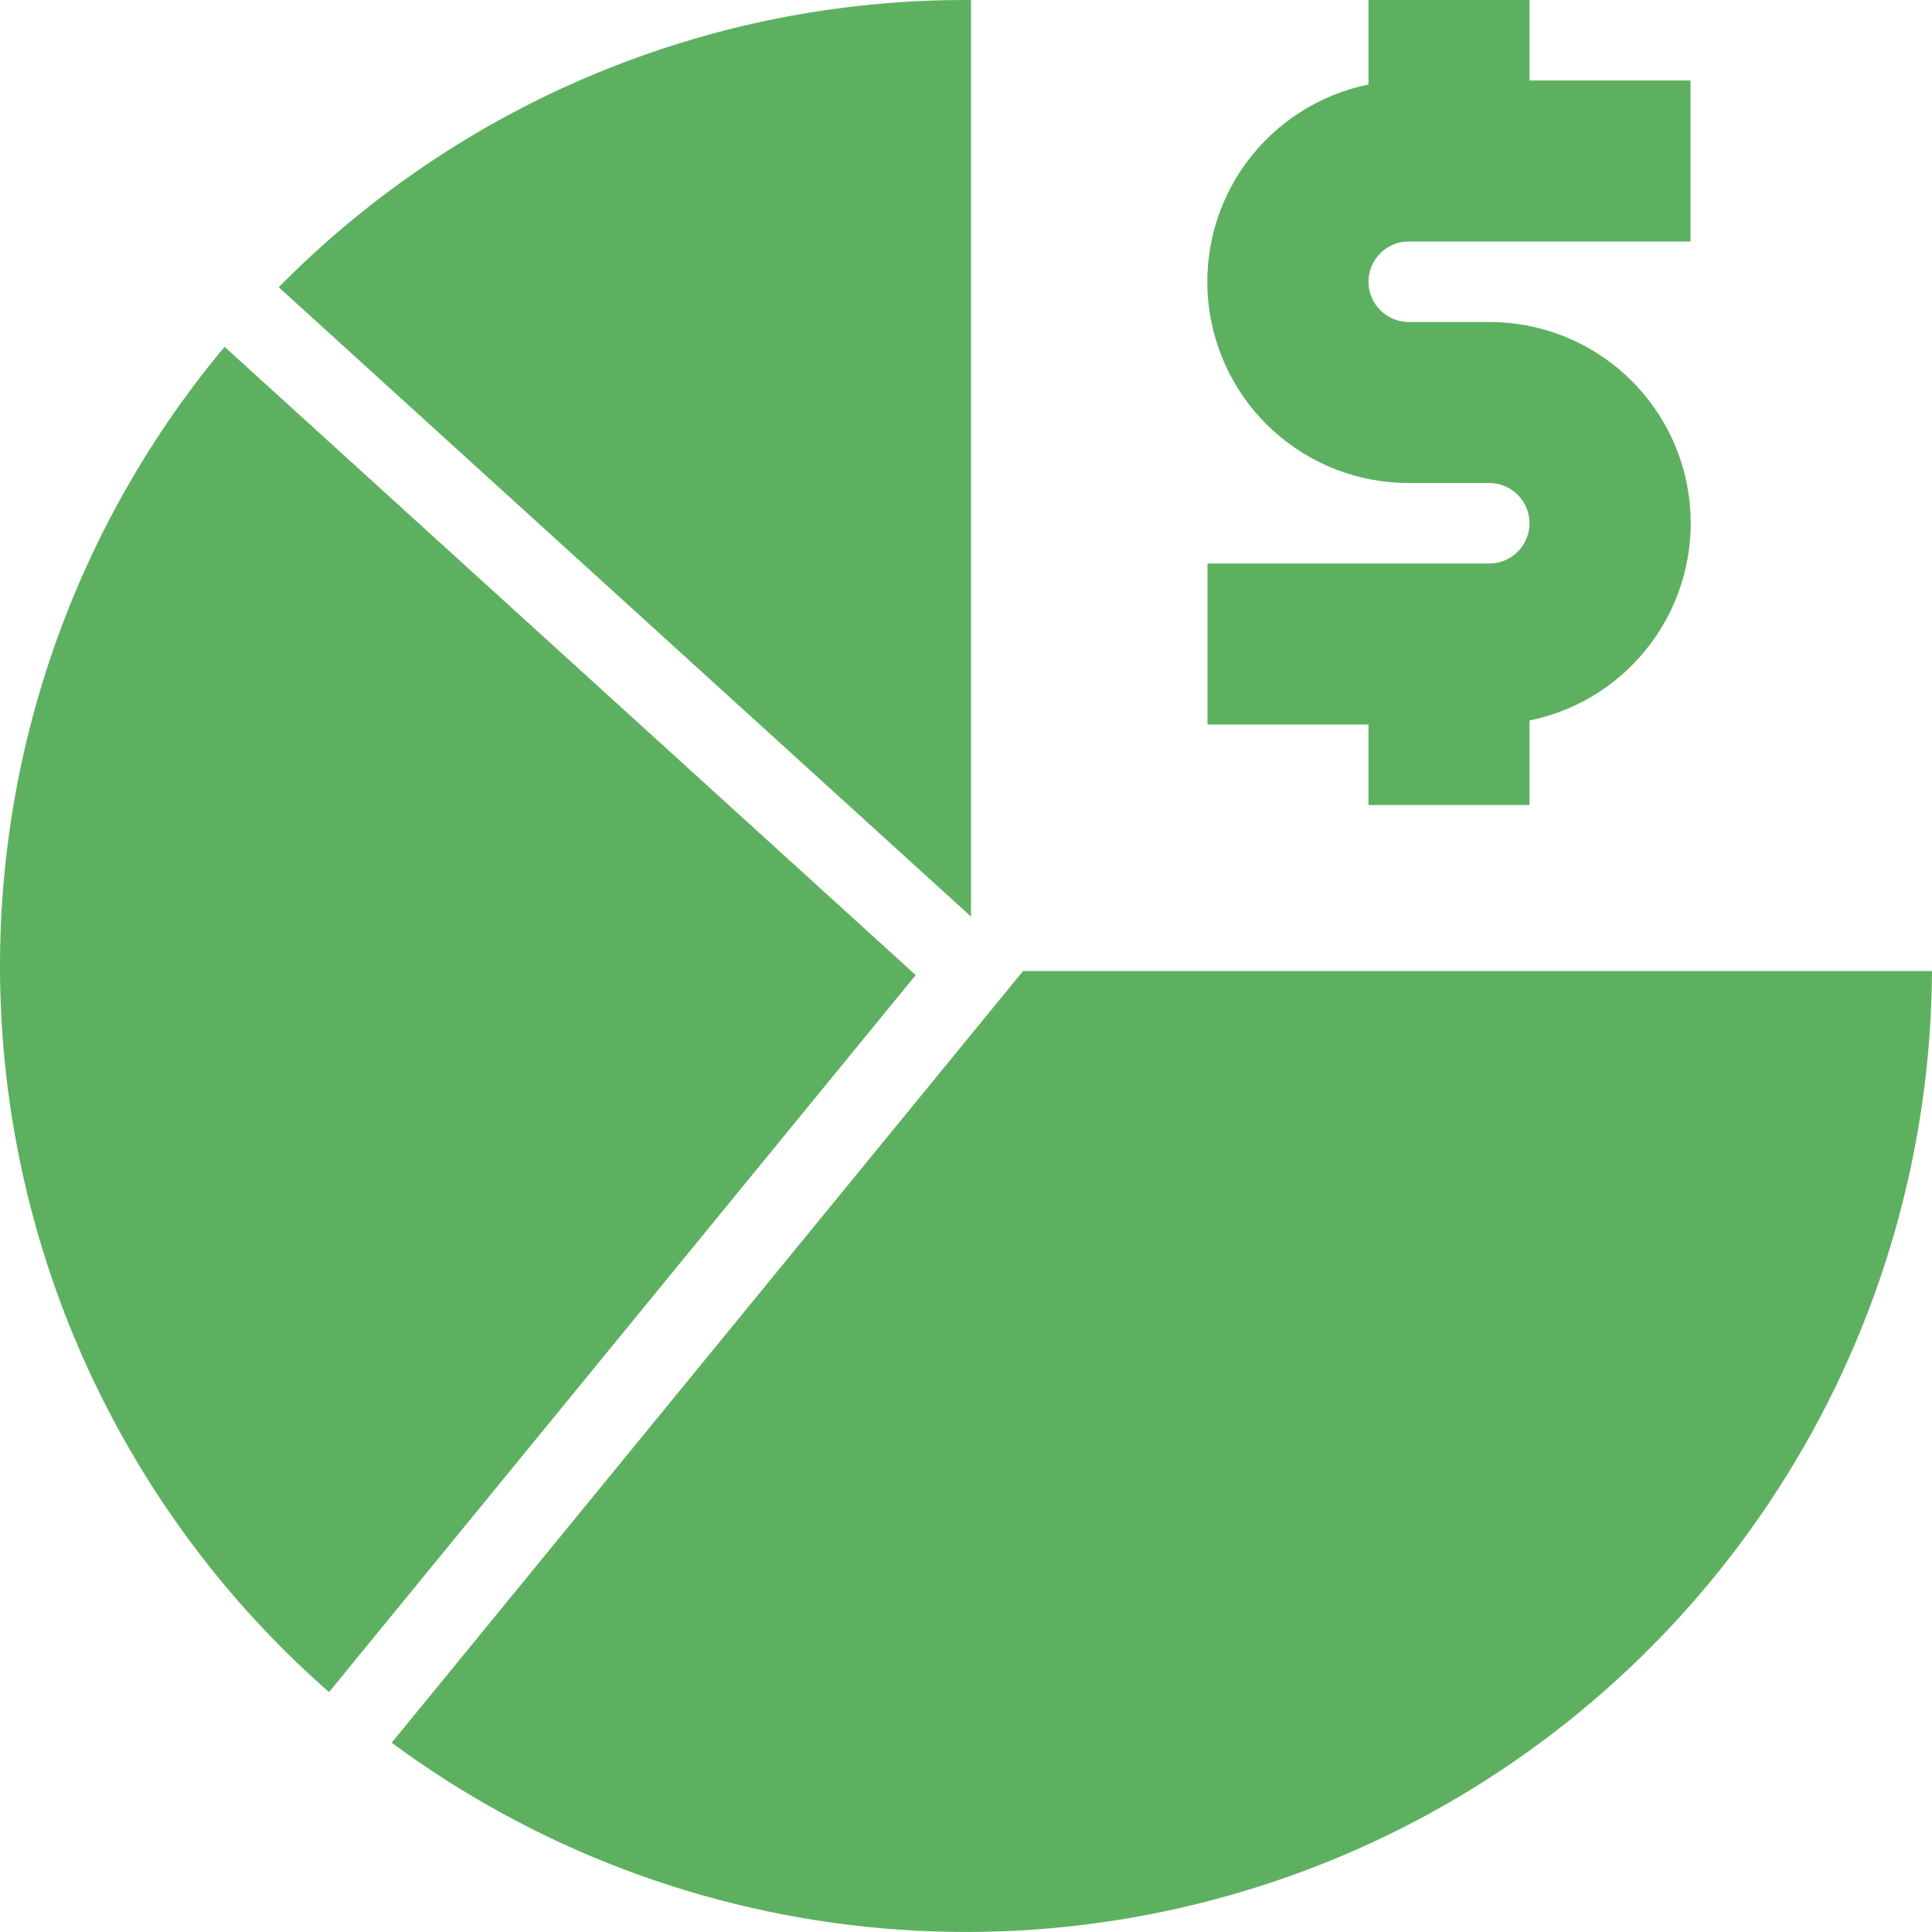<svg width="30" height="30" viewBox="0 0 30 30" fill="none" xmlns="http://www.w3.org/2000/svg">
<g clip-path="url(#clip0)">
<path d="M21.25 12.5H23.75V11.188C24.51 11.033 25.185 10.602 25.644 9.978C26.104 9.354 26.315 8.582 26.238 7.811C26.16 7.04 25.798 6.325 25.223 5.806C24.648 5.286 23.9 4.999 23.125 5H21.875C21.709 5 21.55 4.934 21.433 4.817C21.316 4.7 21.25 4.541 21.25 4.375C21.25 4.209 21.316 4.05 21.433 3.933C21.55 3.816 21.709 3.75 21.875 3.75H26.25V1.25H23.75V0H21.25V1.312C20.491 1.467 19.816 1.898 19.356 2.522C18.896 3.146 18.685 3.918 18.763 4.689C18.841 5.46 19.202 6.175 19.777 6.694C20.353 7.214 21.1 7.501 21.875 7.5H23.125C23.291 7.5 23.45 7.566 23.567 7.683C23.684 7.8 23.75 7.959 23.75 8.125C23.75 8.291 23.684 8.45 23.567 8.567C23.45 8.684 23.291 8.75 23.125 8.75H18.75V11.25H21.25V12.5Z" fill="#5EB061"/>
<path d="M3.487 5.385C0.977 8.39 -0.258 12.257 0.045 16.16C0.348 20.064 2.165 23.694 5.109 26.275L14.219 15.141L3.487 5.385Z" fill="#5EB061"/>
<path d="M15.078 0.001C15.052 0.001 15.026 1.11025e-05 15 1.11025e-05C13.014 -0.002 11.048 0.391 9.215 1.157C7.383 1.922 5.722 3.046 4.328 4.46L15.078 14.233V0.001Z" fill="#5EB061"/>
<path d="M15.886 15.078L6.082 27.061C8.31 28.708 10.95 29.706 13.71 29.944C16.47 30.182 19.242 29.652 21.719 28.411C24.196 27.17 26.28 25.267 27.742 22.914C29.204 20.561 29.985 17.848 30 15.078H15.886Z" fill="#5EB061"/>
</g>
<defs>
<clipPath id="clip0">
<rect width="30" height="30" fill="white"/>
</clipPath>
</defs>
</svg>
